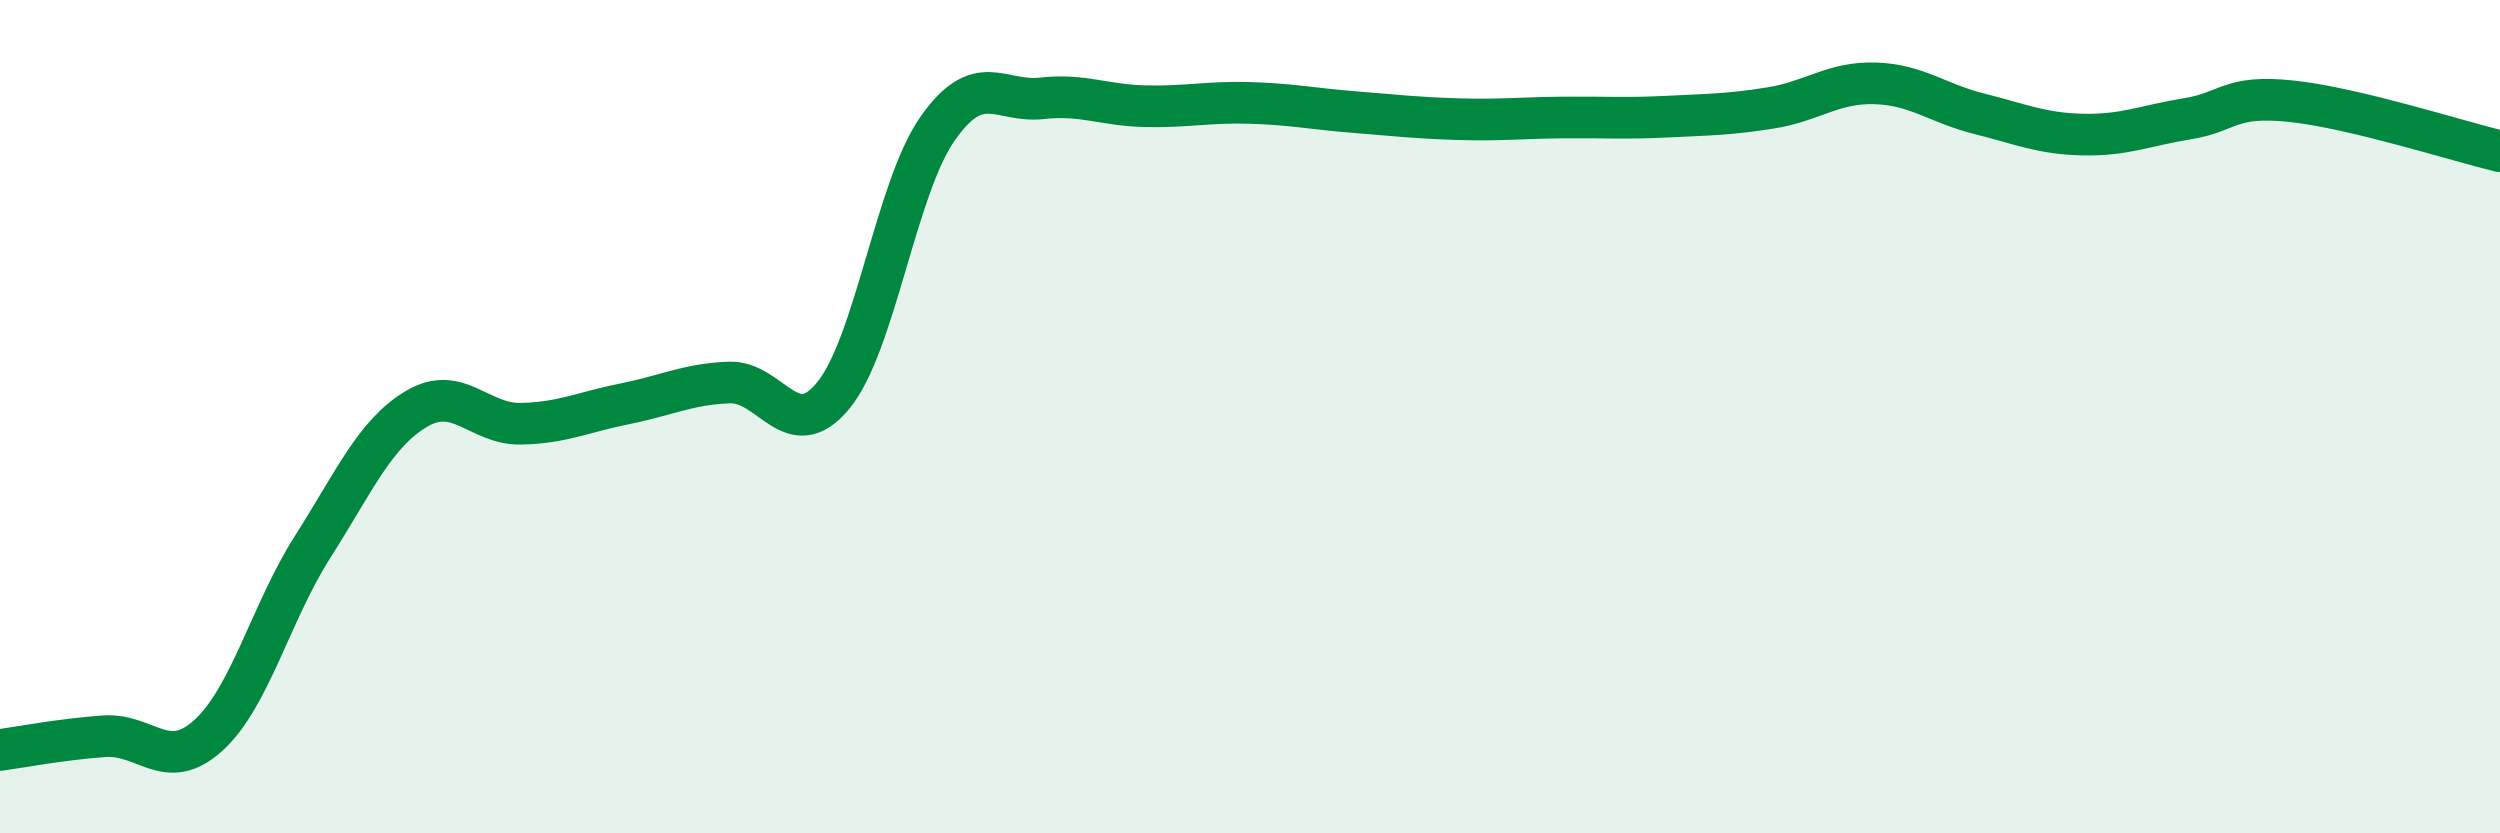 
    <svg width="60" height="20" viewBox="0 0 60 20" xmlns="http://www.w3.org/2000/svg">
      <path
        d="M 0,18 C 0.5,17.93 1.5,17.74 2.5,17.67 C 3.5,17.6 4,18.56 5,17.65 C 6,16.74 6.5,14.7 7.5,13.13 C 8.5,11.56 9,10.4 10,9.81 C 11,9.22 11.5,10.19 12.5,10.17 C 13.5,10.15 14,9.89 15,9.69 C 16,9.49 16.5,9.22 17.5,9.18 C 18.5,9.14 19,10.71 20,9.49 C 21,8.27 21.5,4.52 22.5,3.09 C 23.5,1.66 24,2.47 25,2.36 C 26,2.25 26.5,2.53 27.5,2.55 C 28.5,2.57 29,2.44 30,2.47 C 31,2.5 31.5,2.61 32.5,2.69 C 33.5,2.77 34,2.83 35,2.86 C 36,2.89 36.5,2.83 37.5,2.82 C 38.5,2.81 39,2.85 40,2.8 C 41,2.75 41.5,2.75 42.5,2.59 C 43.5,2.43 44,1.97 45,2 C 46,2.03 46.5,2.48 47.5,2.73 C 48.5,2.98 49,3.21 50,3.23 C 51,3.25 51.5,3.01 52.5,2.85 C 53.5,2.69 53.5,2.27 55,2.43 C 56.5,2.59 59,3.39 60,3.63L60 20L0 20Z"
        fill="#008740"
        opacity="0.1"
        stroke-linecap="round"
        stroke-linejoin="round"
      />
      <path
        d="M 0,18 C 0.5,17.93 1.5,17.74 2.5,17.67 C 3.5,17.6 4,18.56 5,17.65 C 6,16.74 6.5,14.7 7.5,13.13 C 8.5,11.56 9,10.4 10,9.81 C 11,9.22 11.5,10.19 12.5,10.17 C 13.5,10.15 14,9.89 15,9.69 C 16,9.49 16.5,9.22 17.5,9.18 C 18.5,9.14 19,10.71 20,9.49 C 21,8.27 21.5,4.52 22.5,3.09 C 23.5,1.66 24,2.47 25,2.36 C 26,2.25 26.5,2.53 27.5,2.55 C 28.5,2.57 29,2.44 30,2.47 C 31,2.5 31.5,2.61 32.5,2.69 C 33.5,2.77 34,2.83 35,2.86 C 36,2.89 36.5,2.83 37.5,2.82 C 38.5,2.81 39,2.85 40,2.8 C 41,2.75 41.5,2.75 42.5,2.59 C 43.5,2.43 44,1.97 45,2 C 46,2.03 46.5,2.48 47.5,2.73 C 48.5,2.98 49,3.21 50,3.23 C 51,3.25 51.5,3.01 52.5,2.85 C 53.5,2.69 53.5,2.27 55,2.43 C 56.5,2.59 59,3.39 60,3.63"
        stroke="#008740"
        stroke-width="1"
        fill="none"
        stroke-linecap="round"
        stroke-linejoin="round"
      />
    </svg>
  